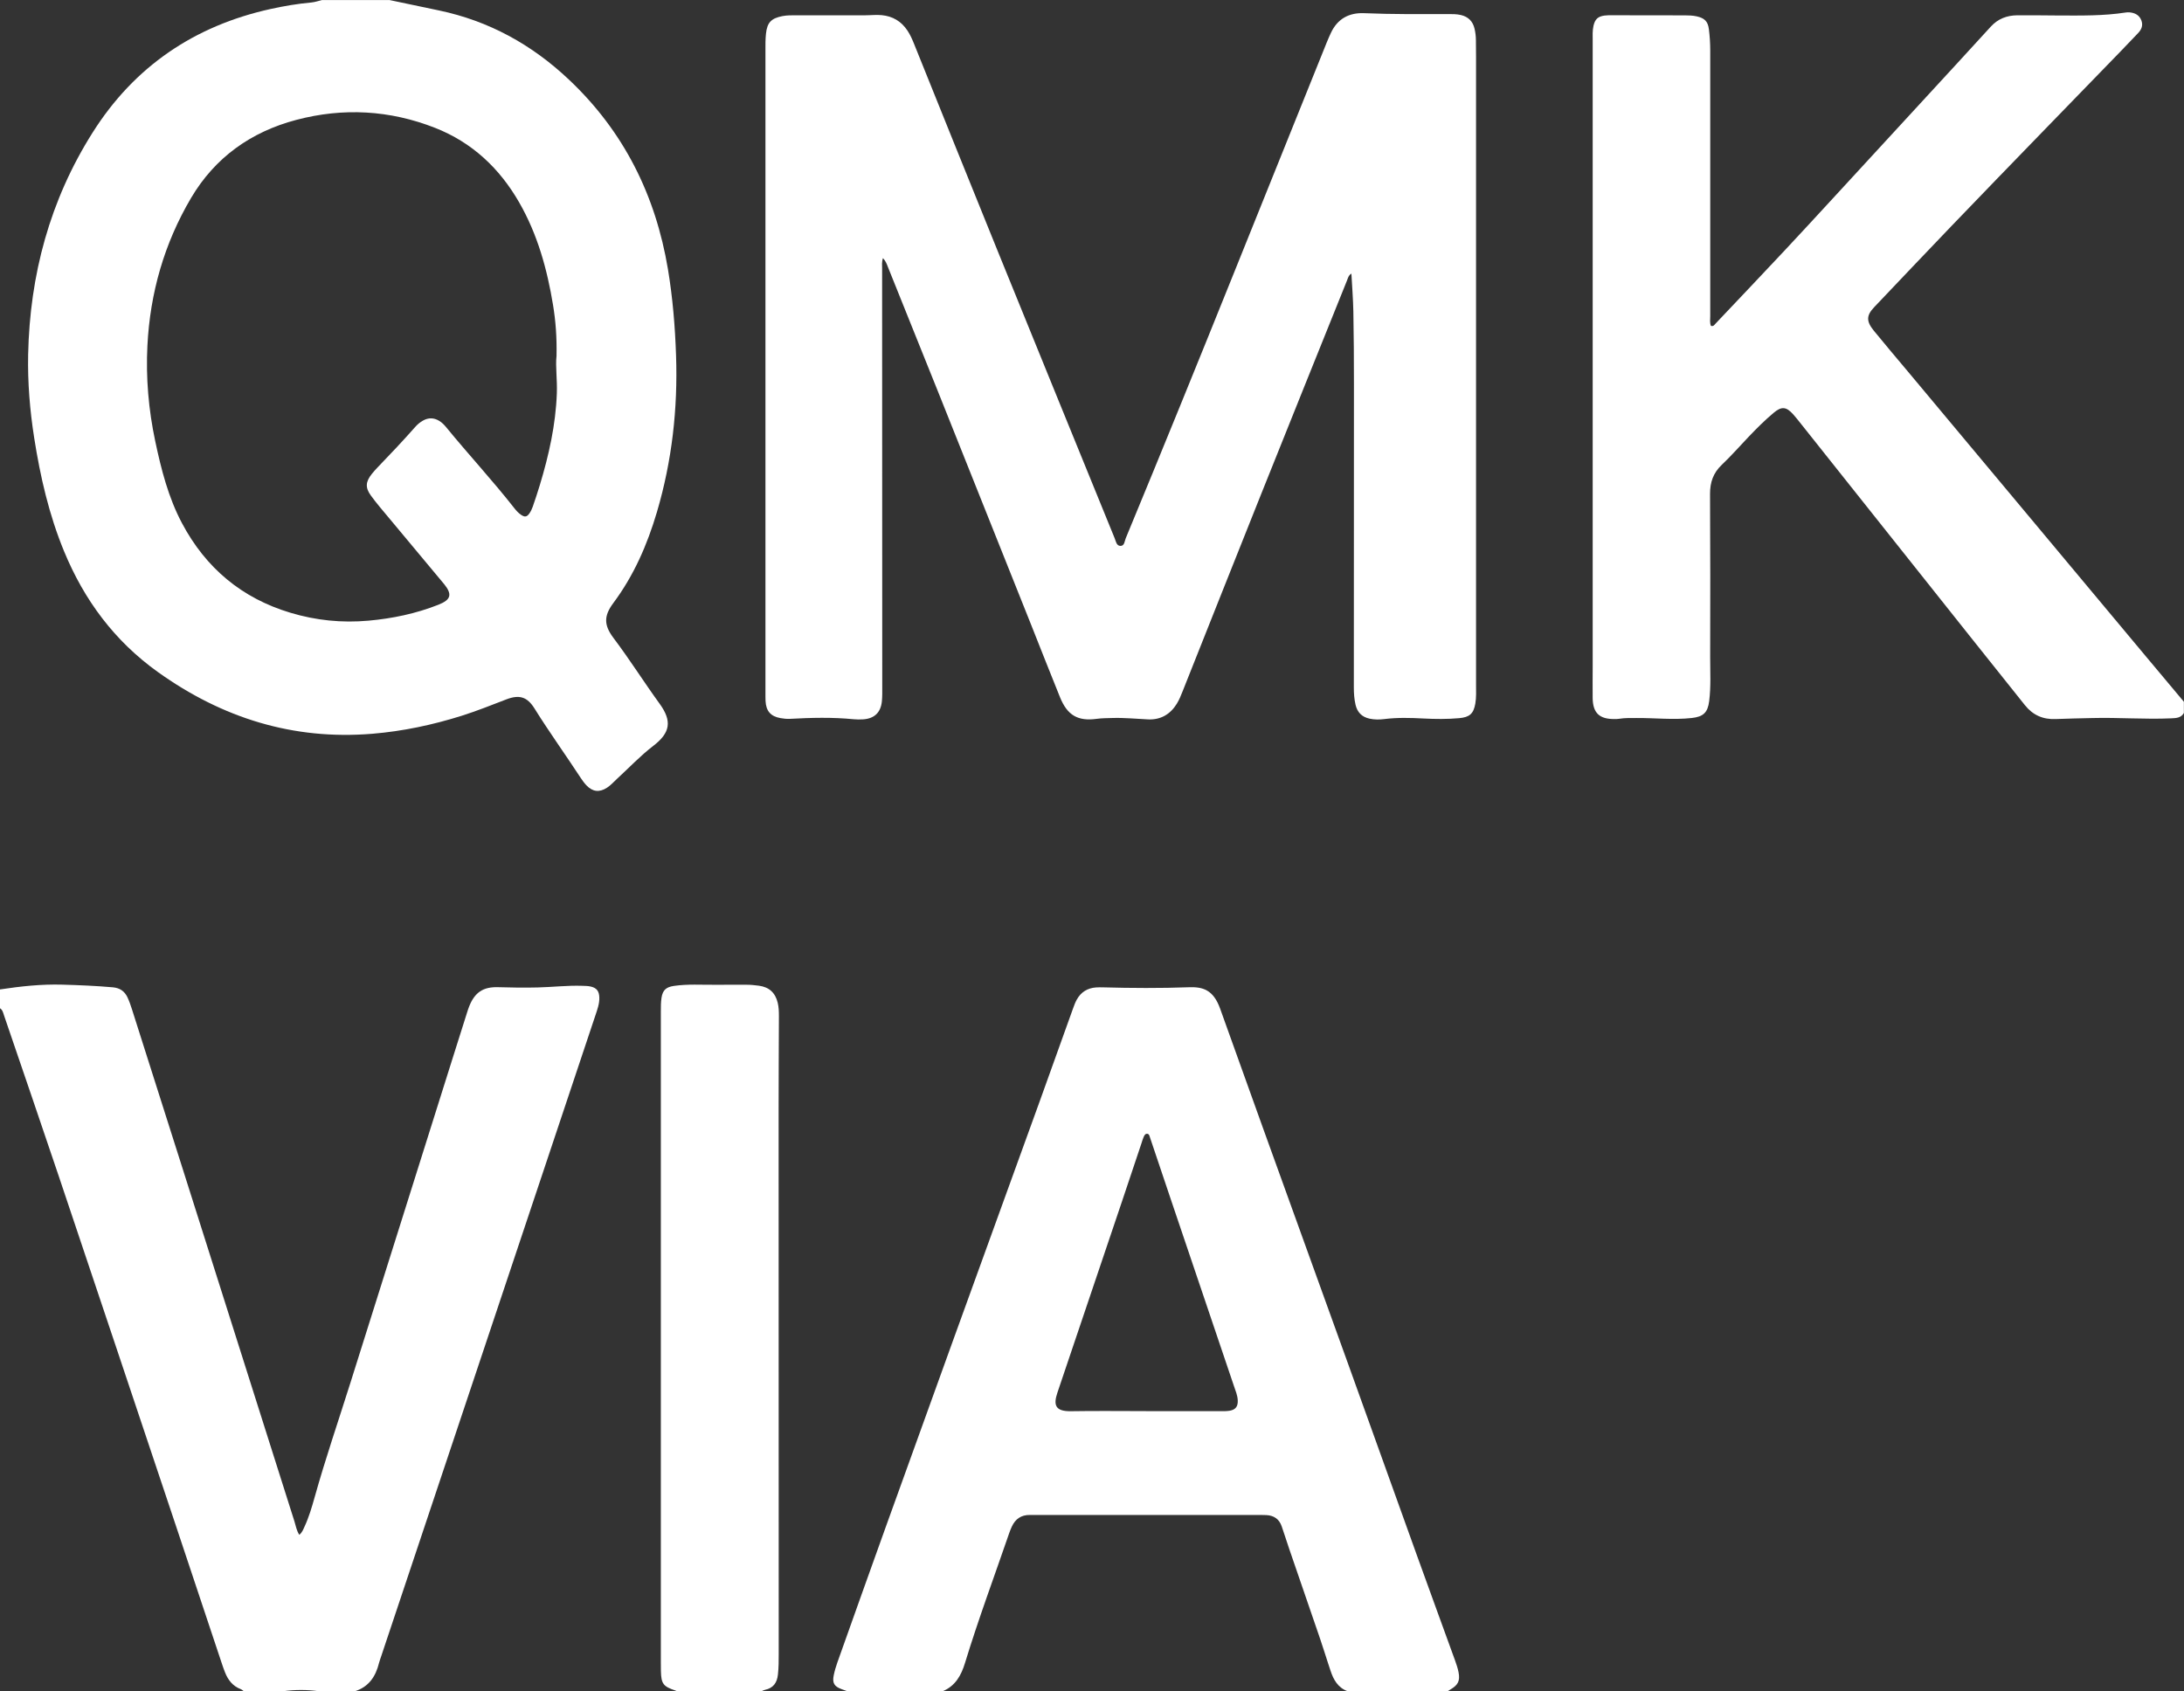 <?xml version="1.0" encoding="UTF-8"?><svg id="Layer_2" xmlns="http://www.w3.org/2000/svg" viewBox="0 0 670.56 519.36"><rect x="0" y="0" width="670.56" height="519.36" fill="#333333" stroke="none"/><defs><style>.cls-1{fill:#fff;}</style></defs><g id="Layer_1-2"><g><path class="cls-1" d="M119.52,0c5.08,1.07,10.15,2.14,15.23,3.2,15.36,3.22,28.51,10.47,39.91,21.23,16.89,15.93,26.62,35.52,30.42,58.23,1.46,8.76,2.19,17.59,2.49,26.48,.56,16.36-1.24,32.39-5.87,48.09-2.96,10.04-7.1,19.52-13.4,27.97-2.93,3.93-2.92,6.75,.05,10.7,4.96,6.58,9.35,13.56,14.19,20.23,3.87,5.34,3.26,8.91-1.97,12.92-4.01,3.08-7.46,6.76-11.17,10.16-1,.92-1.9,1.96-3.05,2.7-2.31,1.48-4.35,1.27-6.26-.7-.66-.69-1.23-1.47-1.76-2.27-4.68-7.16-9.69-14.1-14.22-21.37-2.21-3.55-4.61-4.34-8.61-2.81-4.55,1.75-9.08,3.57-13.73,5.04-8.95,2.82-18.06,4.75-27.43,5.53-24.36,2.01-46.12-4.85-65.83-18.93-13.34-9.53-22.69-22.14-28.88-37.2-4.59-11.16-7.27-22.84-9.13-34.71-1.33-8.46-2.03-16.99-1.86-25.56,.51-24.51,6.67-47.45,19.81-68.24C41.26,20.41,59.69,7.92,83.09,2.76c4.14-.91,8.31-1.62,12.54-2,1.1-.1,2.17-.5,3.26-.75,6.88,0,13.76,0,20.64,0Zm51.35,109.44c.12-6.04-.27-10.89-1.06-15.72-1.81-11.04-4.76-21.71-10.37-31.5-6.05-10.55-14.49-18.49-25.87-22.96-13.9-5.46-28.2-6.25-42.61-2.44-13.88,3.67-24.94,11.52-32.3,23.98-8.24,13.96-12.58,29.17-13.4,45.35-.5,9.87,.35,19.66,2.4,29.33,1.85,8.7,4.02,17.3,8.24,25.23,7.31,13.75,18.37,23,33.3,27.47,7.8,2.34,15.77,3.16,23.94,2.42,7.39-.67,14.54-2.16,21.43-4.88,3.94-1.55,4.35-3.19,1.75-6.41-.05-.06-.1-.12-.16-.18-5.58-6.7-11.17-13.39-16.75-20.09-1.89-2.28-3.84-4.51-5.57-6.91-1.74-2.41-1.57-4.21,.29-6.55,.55-.69,1.13-1.35,1.74-1.98,3.95-4.09,7.84-8.21,11.6-12.47,.69-.79,1.49-1.46,2.4-1.97,1.68-.94,3.35-.92,5,.09,.83,.51,1.5,1.19,2.11,1.93,6.83,8.36,14.19,16.28,20.86,24.78,.64,.82,1.33,1.61,2.21,2.18,1.07,.7,1.71,.62,2.46-.43,.46-.64,.81-1.39,1.07-2.13,.76-2.19,1.49-4.39,2.16-6.61,2.79-9.21,4.88-18.53,5.23-28.22,.15-4.17-.45-8.3-.11-11.31Z"/><path class="cls-1" d="M670.56,218.88c-.87,1.61-2.4,1.64-3.95,1.71-8.07,.36-16.14-.3-24.21-.09-3.76,.1-7.51,.15-11.27,.31-3.89,.16-7.01-1.23-9.43-4.28-5.48-6.89-10.99-13.75-16.46-20.63-17.63-22.16-35.25-44.33-52.87-66.49-.6-.75-1.2-1.5-1.84-2.21-2.1-2.34-3.55-2.45-5.95-.44-2.7,2.26-5.19,4.76-7.62,7.3-2.76,2.89-5.4,5.92-8.3,8.66-2.64,2.51-3.64,5.4-3.62,8.99,.1,16.72,.08,33.44,.04,50.16,0,4.47,.26,8.96-.3,13.42-.45,3.57-1.83,4.81-5.36,5.2-5.68,.63-11.34-.04-17.01,0-1.76,.01-3.52-.05-5.27,.24-.47,.08-.96,.08-1.44,.08-4.65,.03-6.64-1.87-6.7-6.48-.04-3.28,.01-6.56,.01-9.84,0-64,0-128,0-192,0-1.52-.1-3.04,.24-4.54,.46-2.03,1.33-2.88,3.38-3.17,.79-.11,1.6-.09,2.39-.09,7.44,0,14.88,.02,22.32,.03,1.2,0,2.39,.04,3.58,.3,2.44,.54,3.47,1.54,3.77,3.98,.27,2.14,.41,4.29,.41,6.46-.01,27.2-.01,54.4,0,81.6,0,1.01-.18,2.06,.21,3.01,.8,.25,1.1-.35,1.45-.72,7.04-7.43,14.09-14.86,21.09-22.33,4.98-5.31,9.9-10.67,14.83-16.02,12.63-13.71,25.24-27.42,37.86-41.14,3.57-3.88,7.15-7.77,10.7-11.68,2.19-2.41,4.97-3.45,8.13-3.48,4.24-.04,8.48,.04,12.72,.06,6.88,.02,13.76,.14,20.59-.92,.39-.06,.8-.08,1.2-.04,1.62,.16,2.94,.82,3.57,2.41,.6,1.52,.11,2.82-.97,3.94-1.77,1.85-3.53,3.71-5.31,5.55-8.02,8.27-16.05,16.52-24.07,24.8-9.35,9.65-18.71,19.3-28.01,28.99-7.92,8.25-15.78,16.56-23.66,24.85-2.38,2.51-2.48,4.28-.13,7.18,3.43,4.22,6.96,8.36,10.45,12.53,11.08,13.26,22.16,26.51,33.23,39.77,13.28,15.9,26.56,31.8,39.84,47.7,3.9,4.67,7.81,9.32,11.71,13.98v3.36Z"/><path class="cls-1" d="M260.16,519.36c-.6-.22-1.2-.44-1.79-.66-2.23-.81-2.87-1.87-2.39-4.24,.27-1.33,.66-2.64,1.11-3.92,4.93-13.86,9.86-27.72,14.84-41.56,6.73-18.73,13.49-37.46,20.26-56.17,9.03-24.96,18.09-49.91,27.12-74.86,3.4-9.4,6.74-18.81,10.13-28.22,.35-.97,.71-1.96,1.22-2.86,1.28-2.24,3.26-3.46,5.84-3.64,.72-.05,1.44-.05,2.16-.03,8.8,.24,17.59,.29,26.38-.03,4.27-.16,7.49,.77,9.57,6.55,4.36,12.11,8.68,24.23,13.04,36.34,8.81,24.44,17.66,48.87,26.46,73.32,6.99,19.4,13.93,38.83,20.92,58.23,3.87,10.76,7.81,21.49,11.7,32.24,.43,1.2,.85,2.43,1.09,3.67,.51,2.67-.15,3.94-2.54,5.32-.28,.16-.54,.34-.81,.51h-30.72c-3-1.11-4.35-3.57-5.27-6.4-.25-.76-.5-1.52-.75-2.28-.82-2.51-1.6-5.03-2.45-7.52-3.13-9.15-6.29-18.28-9.42-27.42-.8-2.34-1.54-4.71-2.35-7.05-.77-2.22-2.4-3.31-4.71-3.42-.88-.04-1.76-.03-2.64-.03-20.46,0-40.91,0-61.37,0-2.88,0-5.75,0-8.63-.01-2.61-.02-4.4,1.22-5.48,3.54-.3,.65-.58,1.32-.81,2-4.57,13.3-9.48,26.47-13.59,39.93-1.17,3.84-2.97,7.05-6.86,8.67h-29.28Zm91.7-86.05v.04c7.6,0,15.2,0,22.79,0,.96,0,1.93,.02,2.87-.13,1.84-.31,2.59-1.3,2.51-3.18-.06-1.55-.68-2.96-1.16-4.39-6.4-18.94-12.81-37.87-19.21-56.81-2.2-6.51-4.38-13.04-6.58-19.55-.15-.44-.22-1.03-.77-1.11-.69-.11-.96,.49-1.18,1-.26,.58-.43,1.2-.63,1.81-2.01,5.99-4,11.98-6.02,17.97-6.59,19.55-13.19,39.09-19.8,58.64-1.29,3.81-.76,5.84,4.15,5.76,7.68-.13,15.36-.03,23.03-.03Z"/><path class="cls-1" d="M0,303.84c6.33-.96,12.68-1.65,19.1-1.47,5.19,.15,10.38,.36,15.56,.82,2.14,.19,3.61,1.21,4.49,3.1,.54,1.16,.96,2.37,1.35,3.59,5.1,16,10.19,32,15.26,48.01,11.55,36.43,23.09,72.87,34.64,109.3,.43,1.35,.63,2.79,1.49,4.13,.88-.71,1.2-1.62,1.59-2.47,1.35-2.91,2.26-5.98,3.12-9.06,3.32-11.86,7.32-23.51,11.02-35.26,10.43-33.18,20.89-66.35,31.34-99.53,1.49-4.73,2.98-9.46,4.48-14.18,.19-.61,.39-1.22,.63-1.81,1.69-4.25,4.27-6,8.86-5.86,4.08,.13,8.16,.18,12.23,.08,4.55-.11,9.09-.66,13.66-.5,.88,.03,1.77,.03,2.62,.24,1.78,.43,2.49,1.42,2.57,3.26,.08,1.97-.61,3.78-1.21,5.59-5.69,17.07-11.39,34.13-17.1,51.2-6.39,19.11-12.77,38.22-19.16,57.33-9.81,29.35-19.62,58.7-29.43,88.05-.25,.76-.54,1.51-.74,2.28-1.02,4.14-3.13,7.33-7.41,8.68h-11.04c-3.68-.51-7.36-.51-11.04,0h-12c-.33-.22-.63-.52-.99-.66-2.42-.92-3.85-2.77-4.78-5.08-.39-.96-.72-1.95-1.05-2.93-4.7-14.1-9.38-28.21-14.1-42.3-11.94-35.69-23.88-71.39-35.87-107.06-5.55-16.51-11.22-32.98-16.84-49.47-.28-.82-.44-1.73-1.26-2.25v-5.76Z"/><path class="cls-1" d="M207.84,519.36c-.14-.07-.28-.16-.43-.21-3.79-1.27-4.39-2.06-4.49-6-.02-.88-.02-1.76-.02-2.64,0-66.61,0-133.22,0-199.83,0-1.44-.01-2.89,.21-4.3,.36-2.34,1.44-3.28,3.81-3.62,4.22-.62,8.46-.31,12.69-.35,3.2-.03,6.4,.01,9.59-.01,1.29,0,2.55,.13,3.82,.3,3.16,.42,5.03,2.18,5.77,5.26,.32,1.34,.36,2.69,.36,4.05-.03,9.44-.09,18.87-.09,28.31,0,55.81,.02,111.63,.03,167.44,0,2.16,0,4.31-.24,6.46-.27,2.55-1.43,4.17-3.99,4.71-.38,.08-.74,.29-1.1,.45h-25.92Z"/><path class="cls-1" d="M271.11,79.23c-.43,1.27-.27,2.23-.27,3.17,0,42.87,.03,85.75,.04,128.62,0,1.44,.03,2.89-.11,4.32-.34,3.47-2.31,5.34-5.77,5.56-.96,.06-1.93,.06-2.88-.03-6.55-.65-13.09-.48-19.64-.12-.95,.05-1.92-.07-2.86-.23-2.99-.53-4.41-2.17-4.57-5.24-.04-.8-.02-1.6-.03-2.4,0-65.75,0-131.5,0-197.25,0-1.76-.03-3.53,.16-5.27,.37-3.48,1.63-4.73,5.04-5.41,1.43-.28,2.87-.25,4.3-.25,7.04-.01,14.08-.02,21.12,0,1.68,0,3.34-.21,5.03-.05,3.42,.32,6.05,1.89,7.94,4.73,.85,1.27,1.46,2.65,2.03,4.07,8.52,21.14,17.02,42.29,25.59,63.4,11.97,29.49,24,58.96,36.01,88.43,.38,.94,.55,2.32,1.74,2.36,1.3,.04,1.29-1.45,1.66-2.34,11.2-27.04,22.22-54.15,33.15-81.31,9.52-23.67,19.05-47.33,28.58-70.99,.39-.96,.81-1.91,1.25-2.86,2.02-4.36,5.57-6.29,10.23-6.09,8.56,.36,17.11,.29,25.67,.27,1.36,0,2.71-.02,4.05,.3,2.26,.54,3.62,1.92,4.16,4.15,.28,1.17,.42,2.36,.43,3.57,0,1.68,.04,3.36,.04,5.04,0,64.31,0,128.62,0,192.93,0,1.92,.11,3.84-.22,5.75-.55,3.13-1.77,4.19-4.96,4.48-3.67,.33-7.33,.29-11.01,.1-3.98-.21-7.99-.32-11.98,.18-1.5,.19-3.02,.2-4.53-.13-2.39-.52-3.78-1.99-4.31-4.31-.39-1.72-.51-3.47-.51-5.24,.02-31.04,.04-62.07,.03-93.11,0-7.44-.04-14.88-.18-22.32-.07-3.81-.38-7.62-.6-11.7-.95,.63-1.07,1.45-1.35,2.13-8.84,21.96-17.69,43.92-26.48,65.89-8.02,20.05-15.98,40.12-23.96,60.18-.53,1.34-1.06,2.67-1.82,3.91-2.03,3.28-4.99,4.97-8.81,4.8-3.67-.17-7.33-.55-11.01-.43-1.6,.05-3.19,.04-4.79,.26-5.77,.79-9-1.09-11.25-6.64-2.98-7.33-5.86-14.71-8.79-22.06-9.45-23.69-18.9-47.39-28.38-71.08-5.2-12.99-10.44-25.97-15.66-38.96-.35-.88-.64-1.8-1.52-2.74Z"/></g></g></svg>